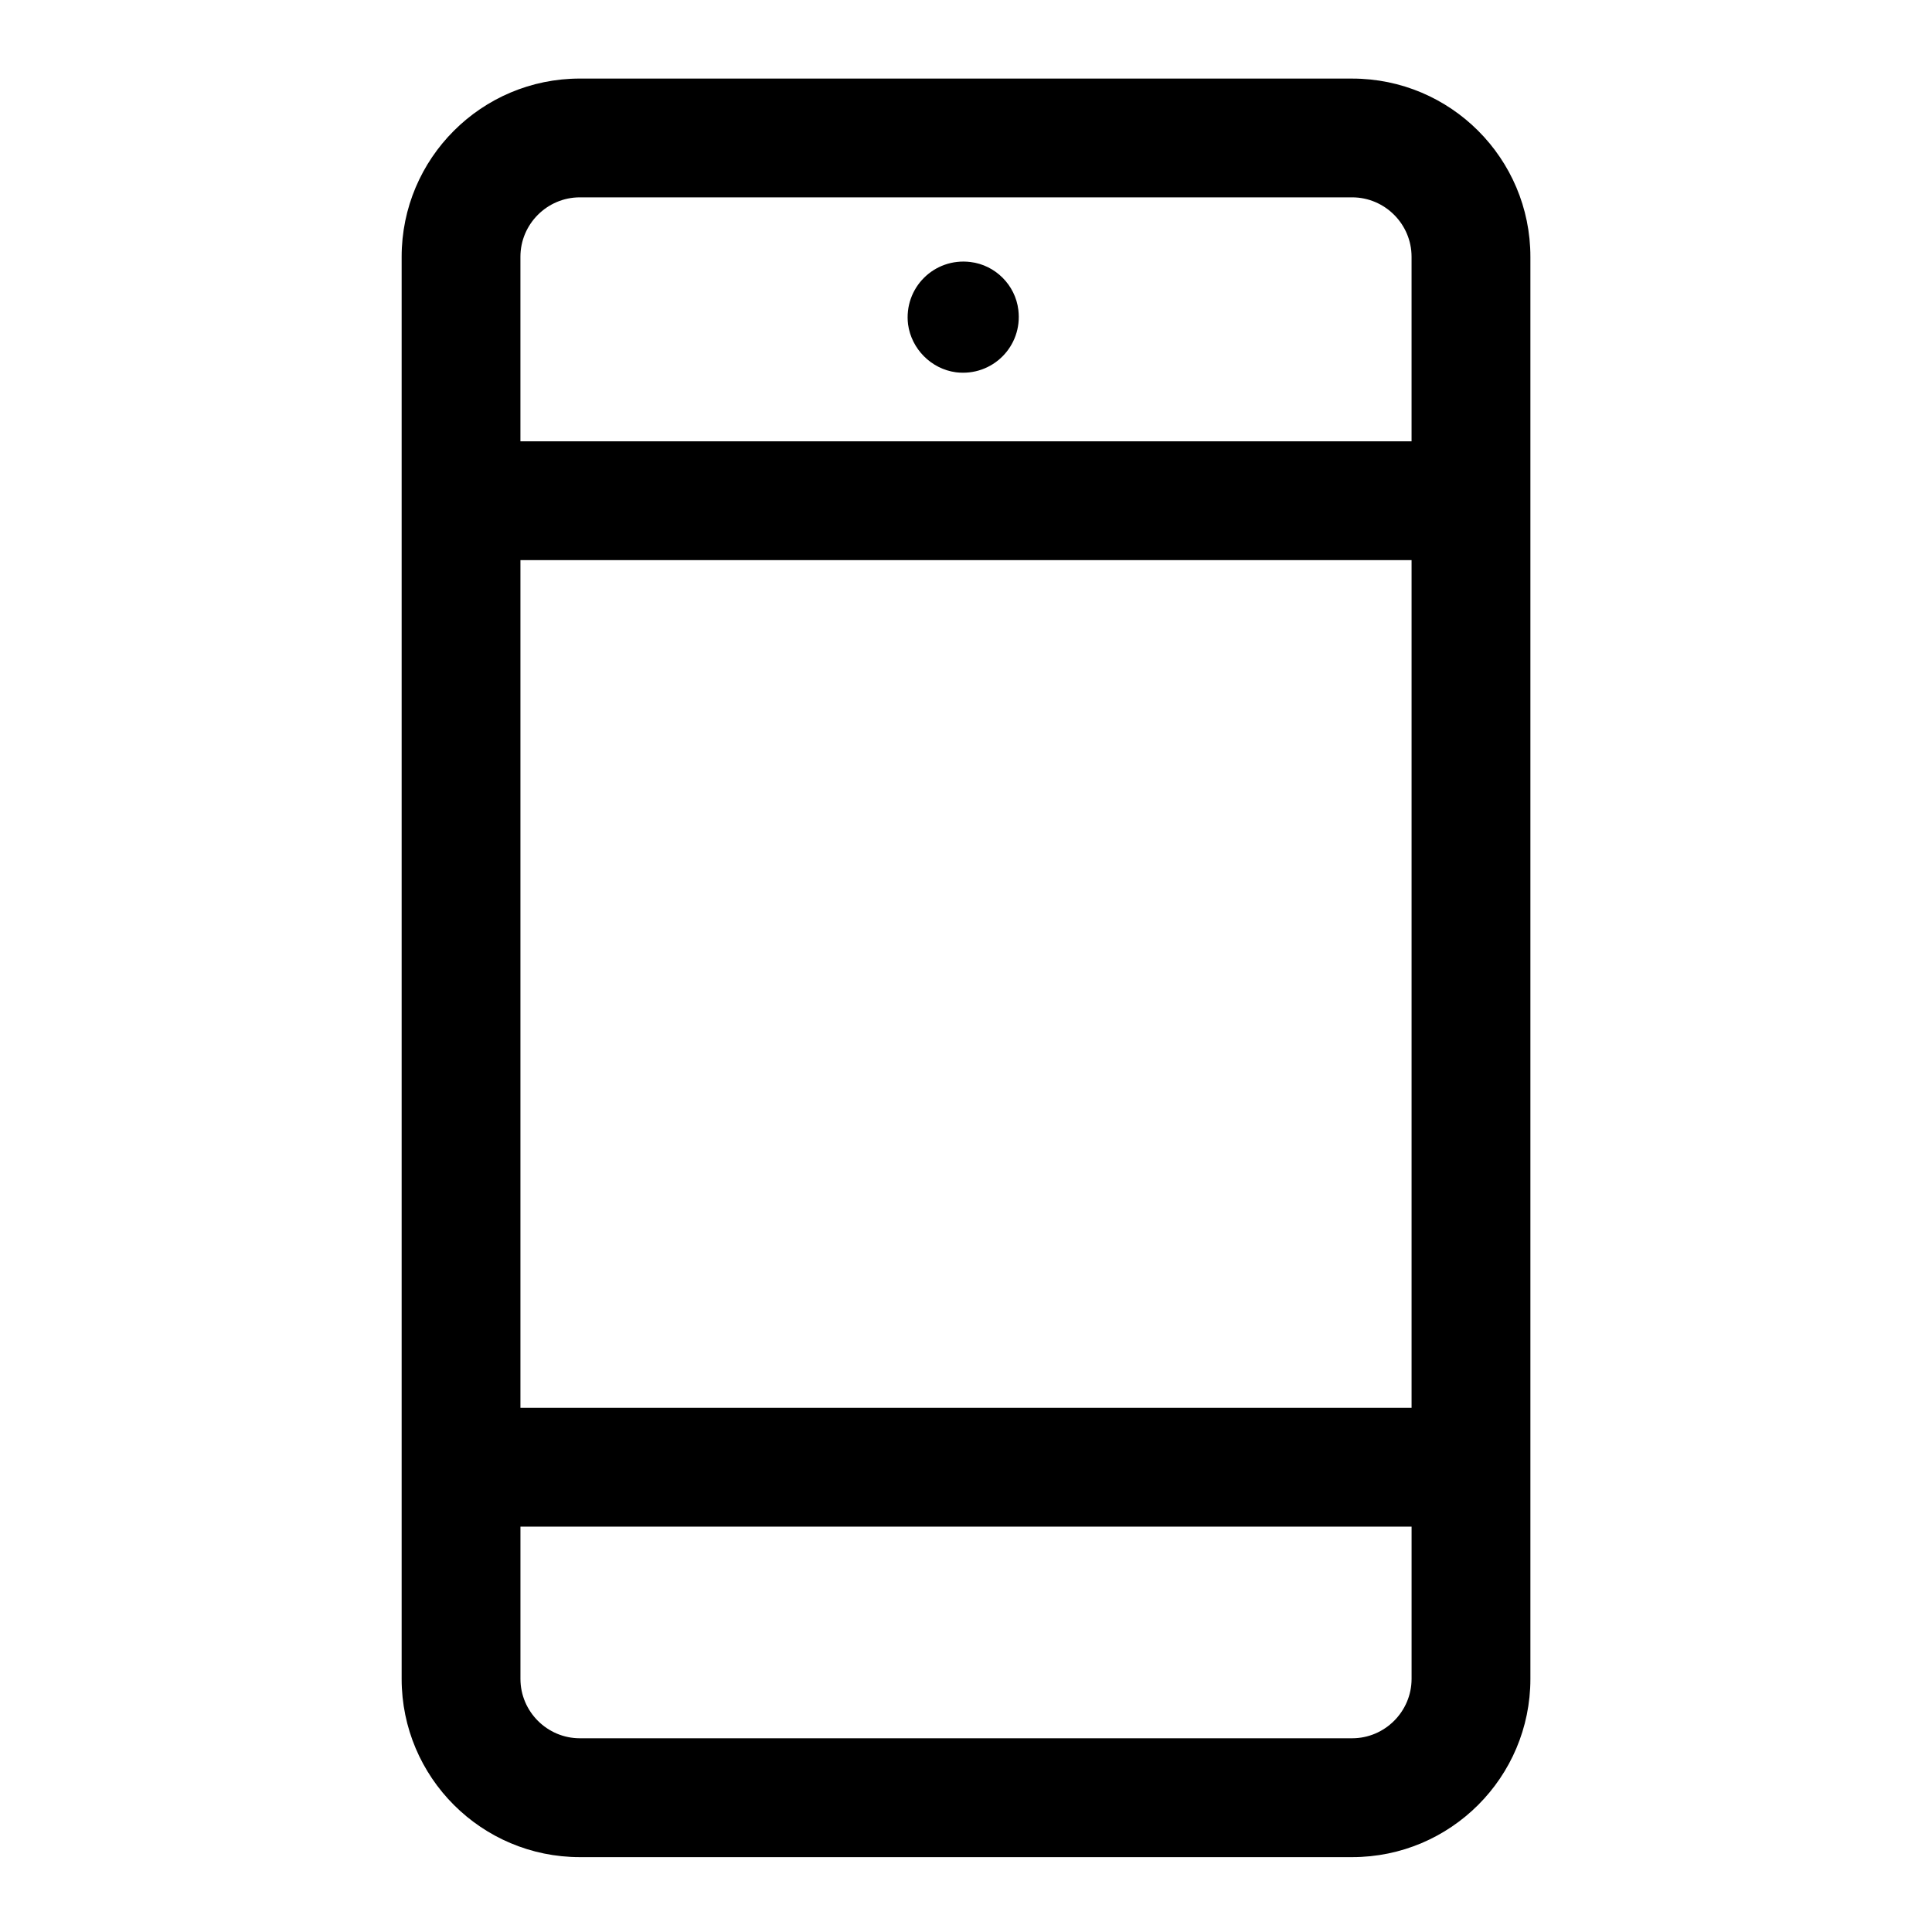 <?xml version="1.0" encoding="UTF-8"?>
<!-- Uploaded to: SVG Repo, www.svgrepo.com, Generator: SVG Repo Mixer Tools -->
<svg fill="#000000" width="800px" height="800px" version="1.1" viewBox="144 144 512 512" xmlns="http://www.w3.org/2000/svg">
 <g>
  <path d="m397.34 242.66c9.645 1.18 17.711-6.887 16.531-16.531-0.789-6.594-6.102-11.906-12.695-12.695-9.645-1.18-17.711 6.887-16.531 16.531 0.891 6.496 6.106 11.809 12.695 12.695z"/>
  <path d="m502.34 164.82h-204.67c-26.074 0-47.23 21.156-47.23 47.23v376.88c0 26.074 21.156 47.23 47.23 47.23h204.67c26.074 0 47.23-21.156 47.23-47.23v-376.87c0-26.078-21.156-47.234-47.23-47.234zm-220.42 352.27v-224.65h236.16v224.65zm15.746-320.79h204.67c8.66 0 15.742 7.086 15.742 15.742v48.906h-236.16v-48.902c0-8.66 7.086-15.746 15.746-15.746zm204.67 408.36h-204.67c-8.66 0-15.742-7.086-15.742-15.742v-40.344h236.16v40.344c-0.004 8.656-7.09 15.742-15.746 15.742z"/>
 </g>
</svg>